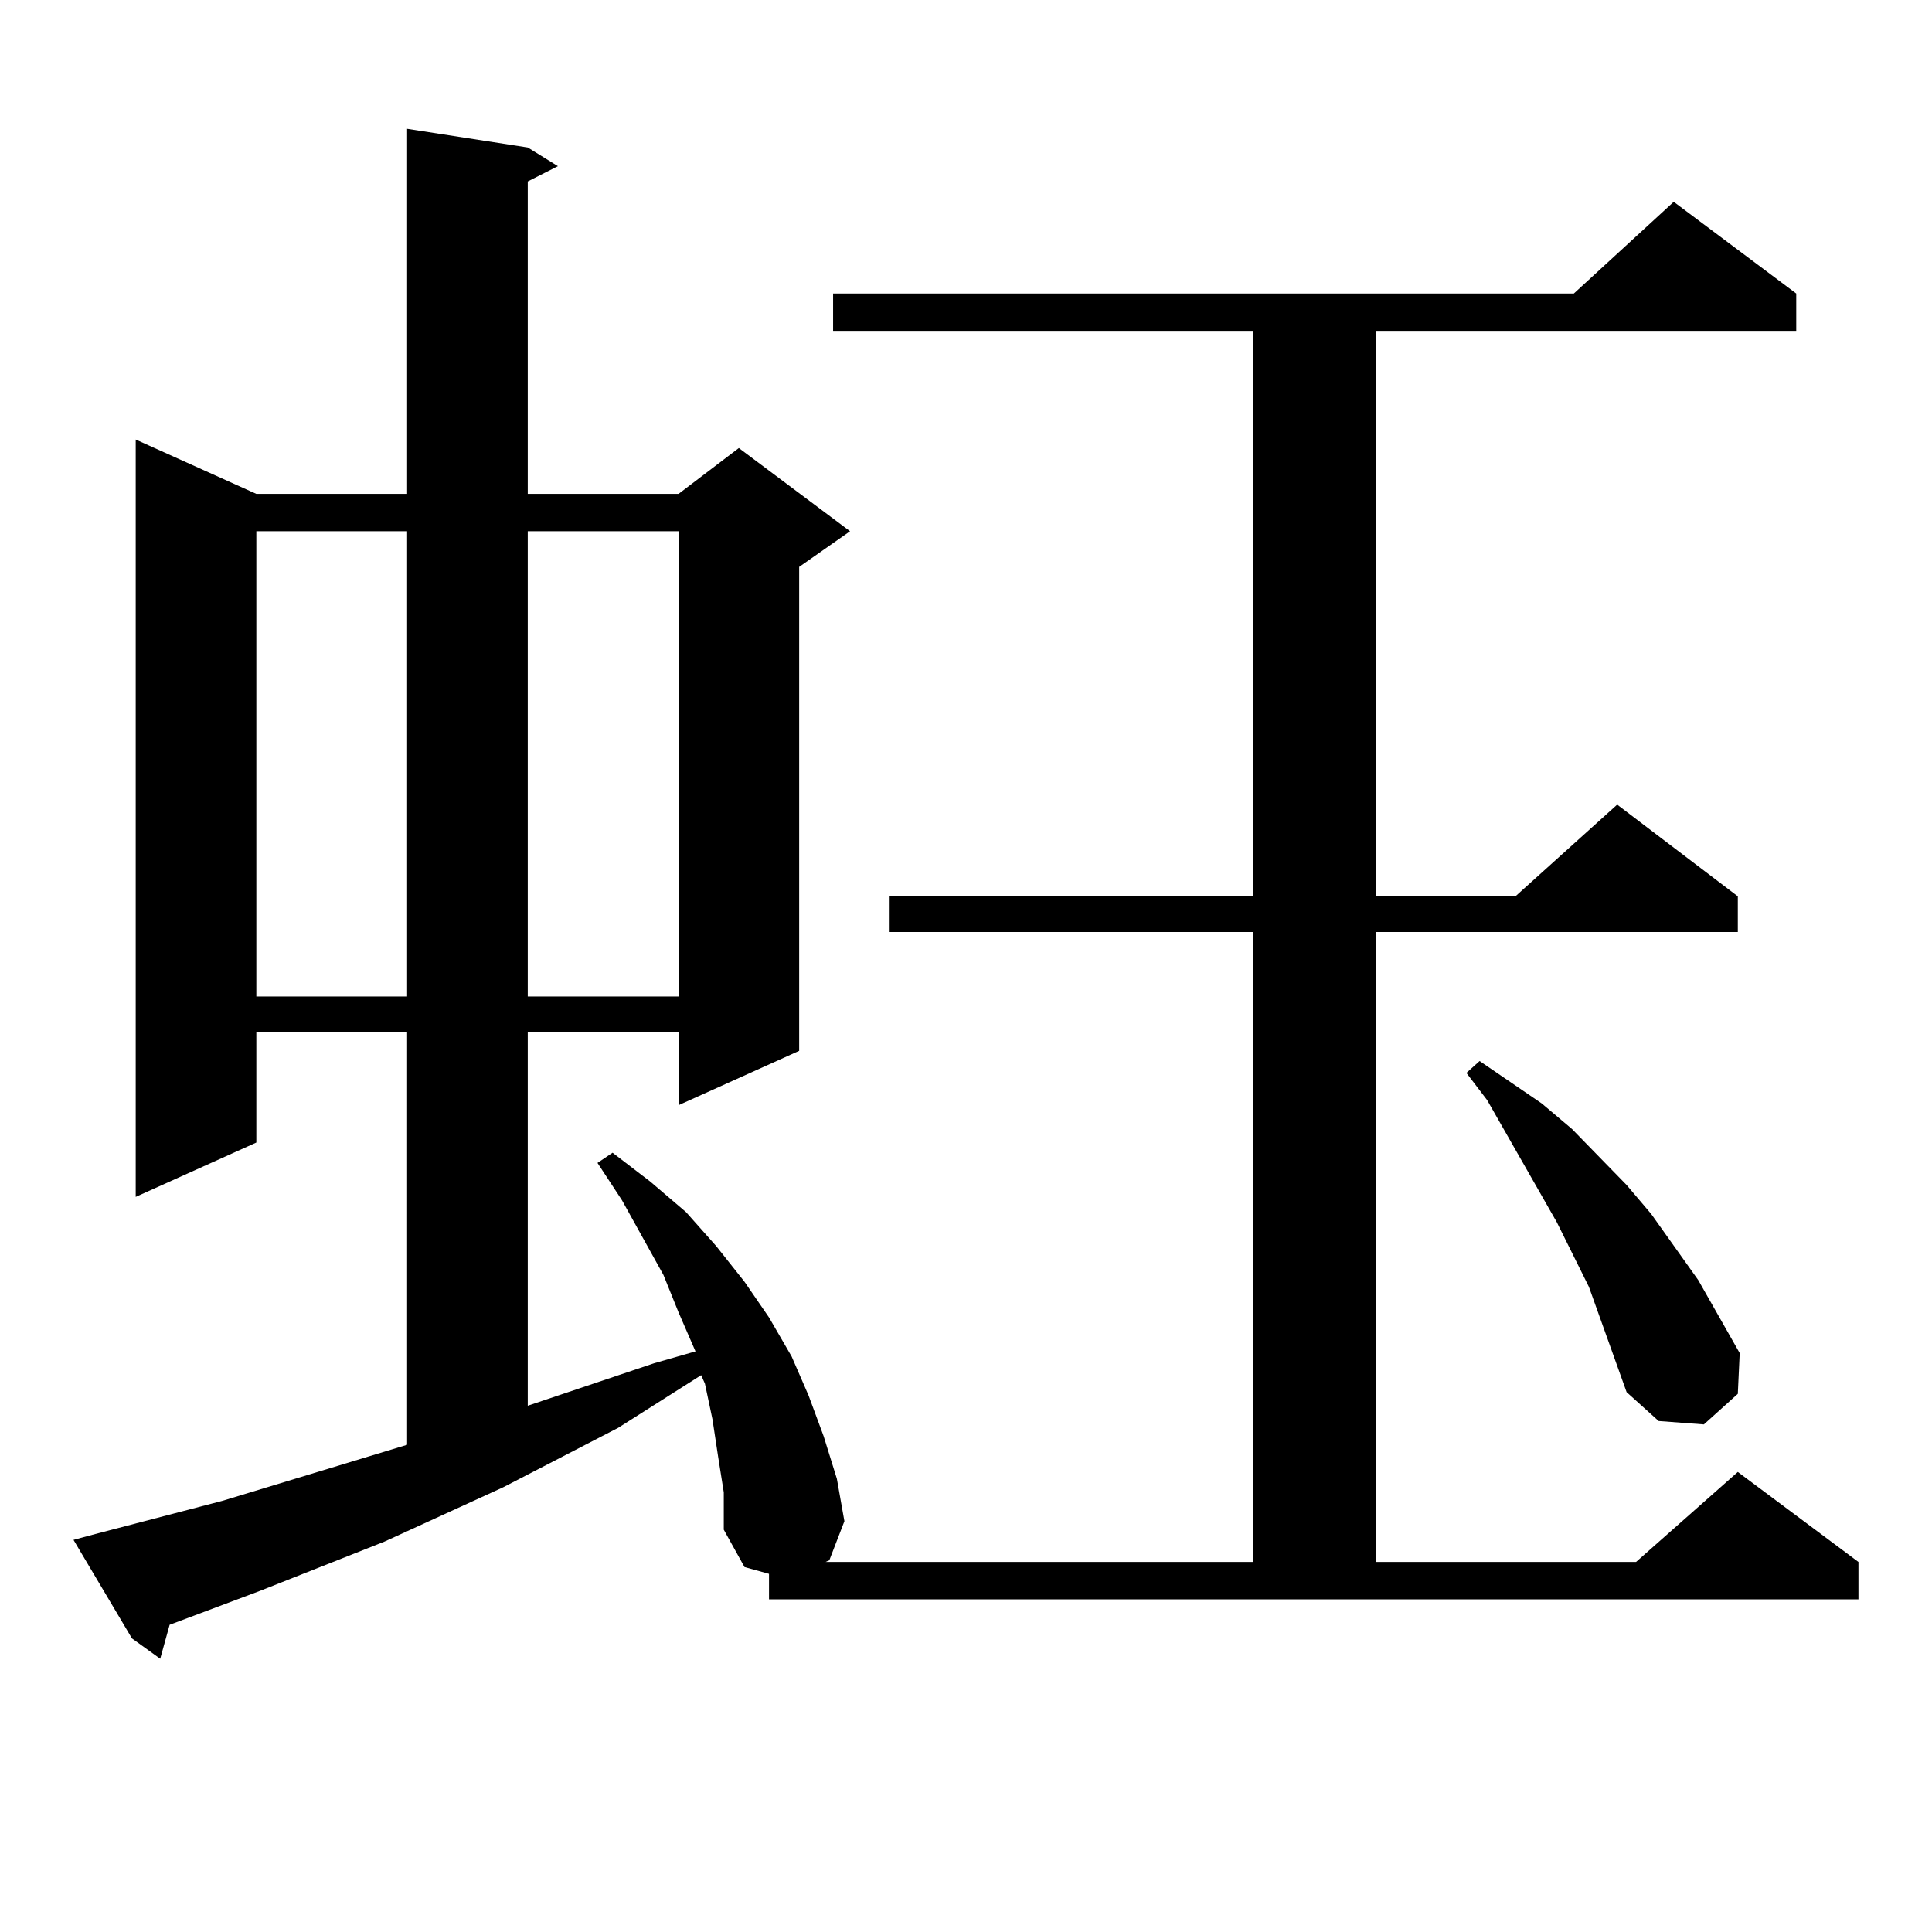 <?xml version="1.0" encoding="utf-8"?>
<!-- Generator: Adobe Illustrator 16.0.0, SVG Export Plug-In . SVG Version: 6.00 Build 0)  -->
<!DOCTYPE svg PUBLIC "-//W3C//DTD SVG 1.1//EN" "http://www.w3.org/Graphics/SVG/1.1/DTD/svg11.dtd">
<svg version="1.1" id="图层_1" xmlns="http://www.w3.org/2000/svg" xmlns:xlink="http://www.w3.org/1999/xlink" x="0px" y="0px"
	 width="1000px" height="1000px" viewBox="0 0 1000 1000" enable-background="new 0 0 1000 1000" xml:space="preserve">
<path d="M398.04,814.617l-12.683-3.516l-10.731-19.336V772.43l-2.927-18.457l-2.927-19.336l-3.902-18.457l-1.951-4.395
	l-42.926,27.246l-59.511,30.762l-61.462,28.125l-64.389,25.488l-46.828,17.578l-4.878,17.578l-14.634-10.547l-30.243-50.977
	l9.756-2.637l67.315-17.578l95.607-29.004V534.246H132.68v57.129L70.243,619.5V227.508l62.438,28.125h78.047V66.668l62.438,9.668
	l15.609,9.668l-15.609,7.91v161.719h78.047l31.219-23.73l57.56,43.066l-26.341,18.457v250.488l-62.438,28.125v-37.793h-78.047
	v193.359l65.364-21.973l21.463-6.152l-8.78-20.215l-7.805-19.336l-21.463-38.672l-12.683-19.336l7.805-5.273l19.512,14.941
	l18.536,15.82l15.609,17.578l14.634,18.457l12.683,18.457l11.707,20.215l8.78,20.215l7.805,21.094l6.829,21.973l3.902,21.973
	l-7.805,20.215l-1.951,0.879h221.458V482.391H460.477v-18.457h188.288V171.258H431.209v-19.336h383.405l51.706-47.461l63.413,47.461
	v19.336H712.178v292.676h72.193l52.682-47.461l62.438,47.461v18.457H712.178v326.074h134.631l52.682-46.582l62.438,46.582v19.336
	H398.04V814.617z M132.68,274.969v240.82h78.047v-240.82H132.68z M273.165,274.969v240.82h78.047v-240.82H273.165z M841.931,720.574
	l-19.512-54.492l-16.585-33.398l-36.097-63.281l-10.731-14.063l6.829-6.152l32.194,21.973l15.609,13.184l28.292,29.004
	l12.683,14.941l24.39,34.277l21.463,37.793l-0.976,21.094l-17.561,15.82l-23.414-1.758L841.931,720.574z"/>
</svg>
